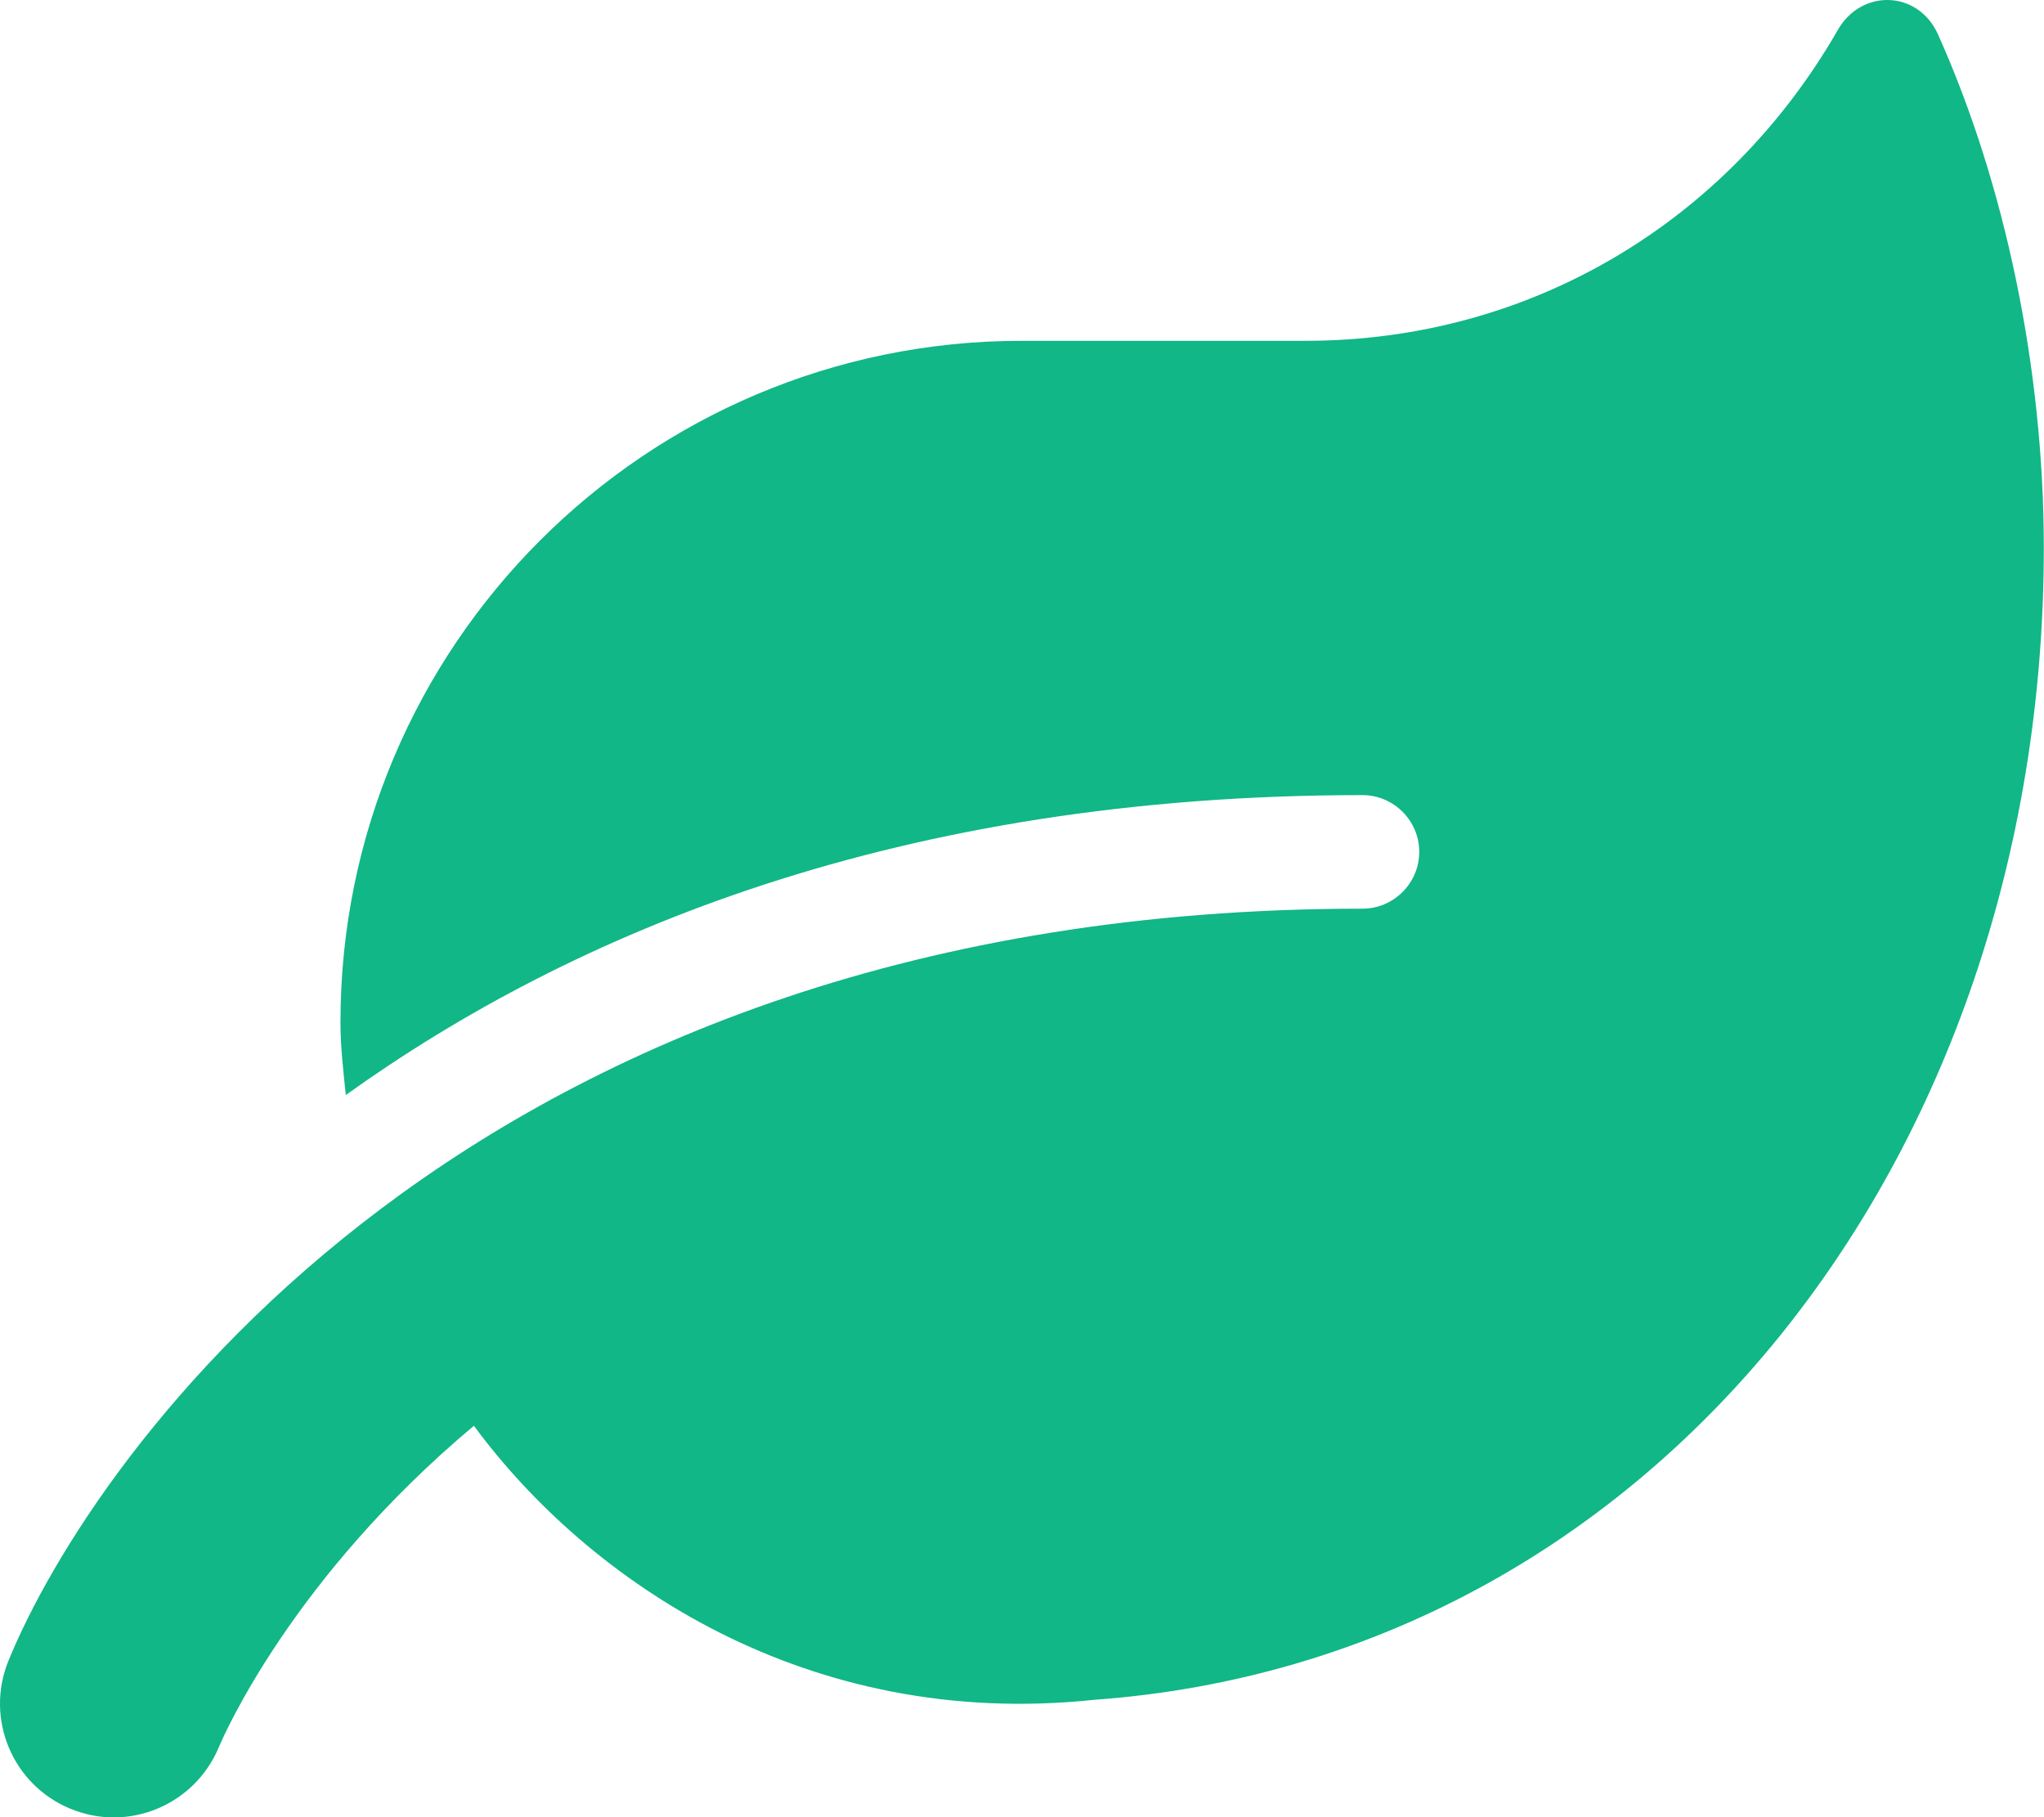 <svg width="72" height="64" viewBox="0 0 72 64" fill="none" xmlns="http://www.w3.org/2000/svg">
<path d="M68.268 1.215C67.568 -0.347 65.568 -0.41 64.731 1.065C60.856 7.803 53.918 12.003 45.993 12.003H35.993C22.743 12.003 11.993 22.753 11.993 36.003C11.993 36.878 12.093 37.715 12.181 38.566C20.156 32.853 31.668 28.003 47.993 28.003C49.093 28.003 49.993 28.903 49.993 30.003C49.993 31.103 49.093 32.003 47.993 32.003C16.568 32.003 3.243 51.266 0.293 58.503C-0.532 60.541 0.443 62.865 2.481 63.703C4.531 64.553 6.856 63.566 7.706 61.541C7.893 61.09 10.318 55.553 16.693 50.215C20.743 55.703 28.443 60.941 38.556 59.865C58.181 58.441 71.993 40.84 71.993 19.291C71.993 13.015 70.643 6.515 68.268 1.215Z" fill="#11B786"/>
</svg>
